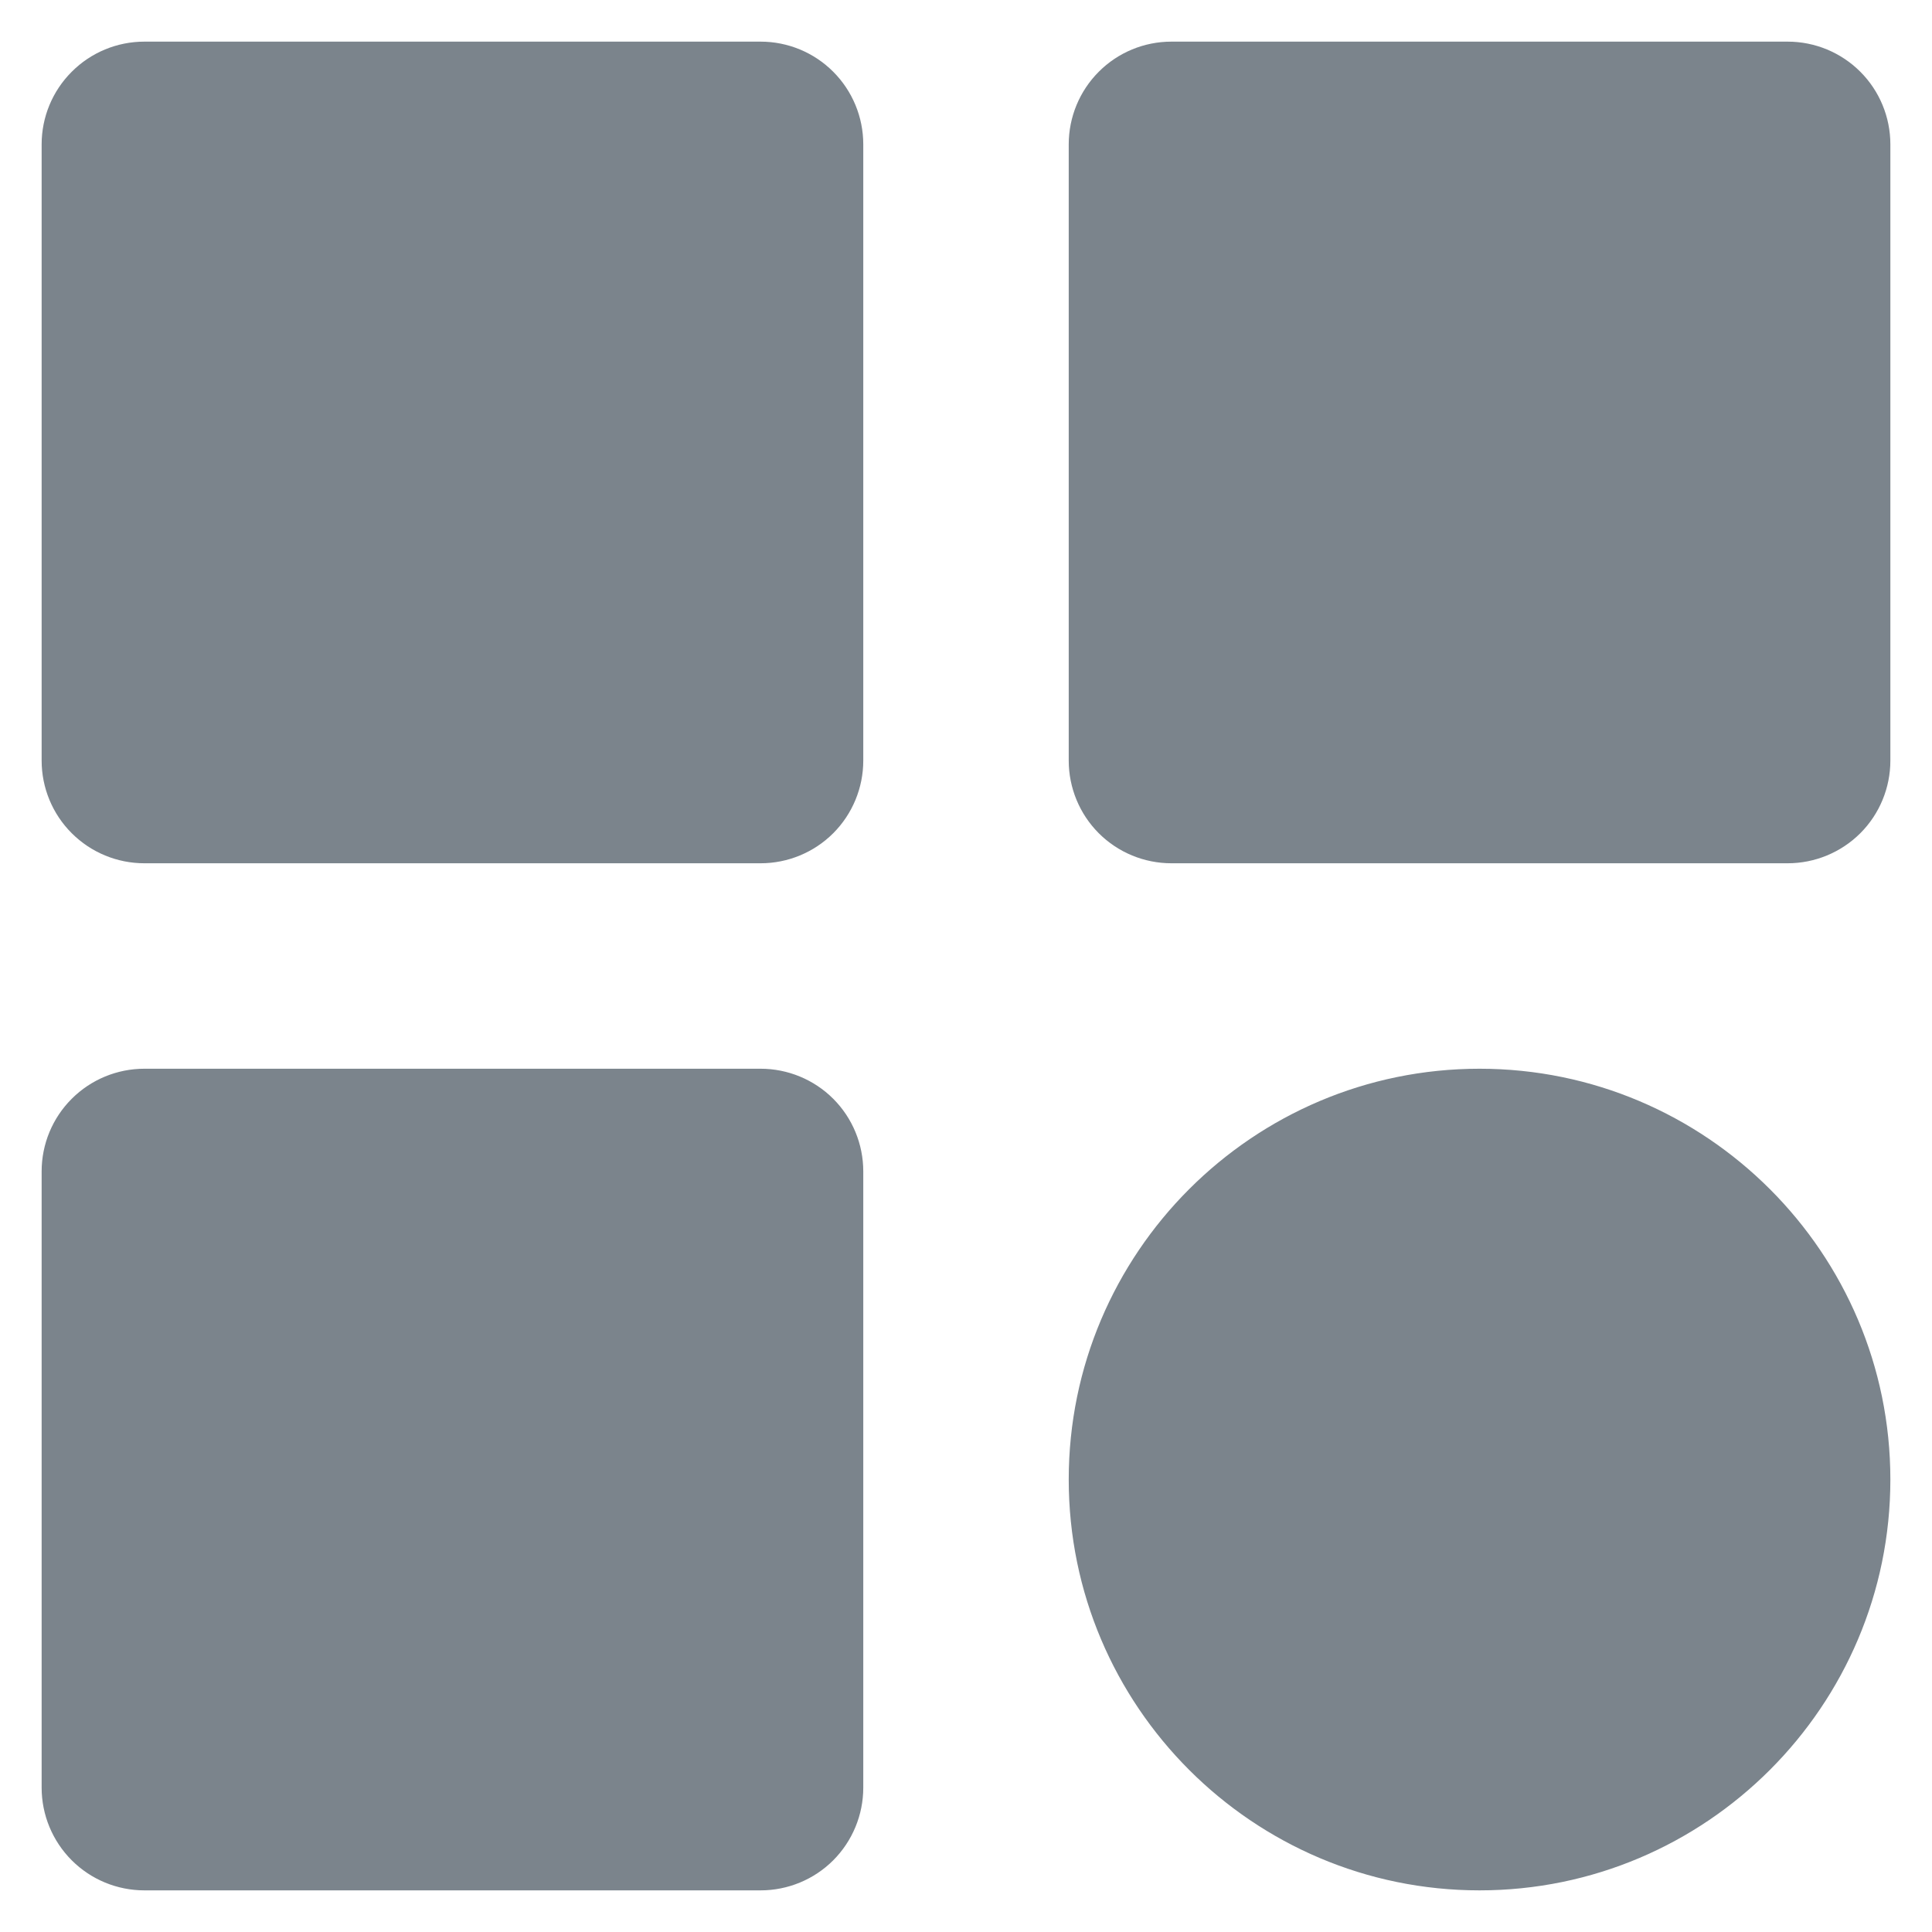 <svg width="29" height="29" viewBox="0 0 29 29" fill="none" xmlns="http://www.w3.org/2000/svg">
<path d="M11.417 0.625H2.167C1.758 0.625 1.366 0.787 1.077 1.077C0.787 1.366 0.625 1.758 0.625 2.167V11.417C0.625 11.825 0.787 12.218 1.077 12.507C1.366 12.796 1.758 12.958 2.167 12.958H11.417C11.825 12.958 12.218 12.796 12.507 12.507C12.796 12.218 12.958 11.825 12.958 11.417V2.167C12.958 1.758 12.796 1.366 12.507 1.077C12.218 0.787 11.825 0.625 11.417 0.625ZM9.875 9.875H3.708V3.708H9.875V9.875ZM26.833 0.625H17.583C17.174 0.625 16.782 0.787 16.493 1.077C16.204 1.366 16.042 1.758 16.042 2.167V11.417C16.042 11.825 16.204 12.218 16.493 12.507C16.782 12.796 17.174 12.958 17.583 12.958H26.833C27.242 12.958 27.634 12.796 27.924 12.507C28.213 12.218 28.375 11.825 28.375 11.417V2.167C28.375 1.758 28.213 1.366 27.924 1.077C27.634 0.787 27.242 0.625 26.833 0.625ZM25.292 9.875H19.125V3.708H25.292V9.875ZM11.417 16.042H2.167C1.758 16.042 1.366 16.204 1.077 16.493C0.787 16.782 0.625 17.174 0.625 17.583V26.833C0.625 27.242 0.787 27.634 1.077 27.924C1.366 28.213 1.758 28.375 2.167 28.375H11.417C11.825 28.375 12.218 28.213 12.507 27.924C12.796 27.634 12.958 27.242 12.958 26.833V17.583C12.958 17.174 12.796 16.782 12.507 16.493C12.218 16.204 11.825 16.042 11.417 16.042ZM9.875 25.292H3.708V19.125H9.875V25.292ZM22.208 16.042C18.807 16.042 16.042 18.807 16.042 22.208C16.042 25.609 18.807 28.375 22.208 28.375C25.609 28.375 28.375 25.609 28.375 22.208C28.375 18.807 25.609 16.042 22.208 16.042ZM22.208 25.292C20.508 25.292 19.125 23.909 19.125 22.208C19.125 20.508 20.508 19.125 22.208 19.125C23.909 19.125 25.292 20.508 25.292 22.208C25.292 23.909 23.909 25.292 22.208 25.292Z" fill="#7B848C"/>
<rect x="3.048" y="3.048" width="7.929" height="7.929" fill="#7B848C"/>
<rect x="18.024" y="3.048" width="7.929" height="7.929" fill="#7B848C"/>
<rect x="2.167" y="18.905" width="7.929" height="7.929" fill="#7B848C"/>
<ellipse cx="22.429" cy="22.869" rx="4.405" ry="3.964" fill="#7B848C"/>
</svg>
